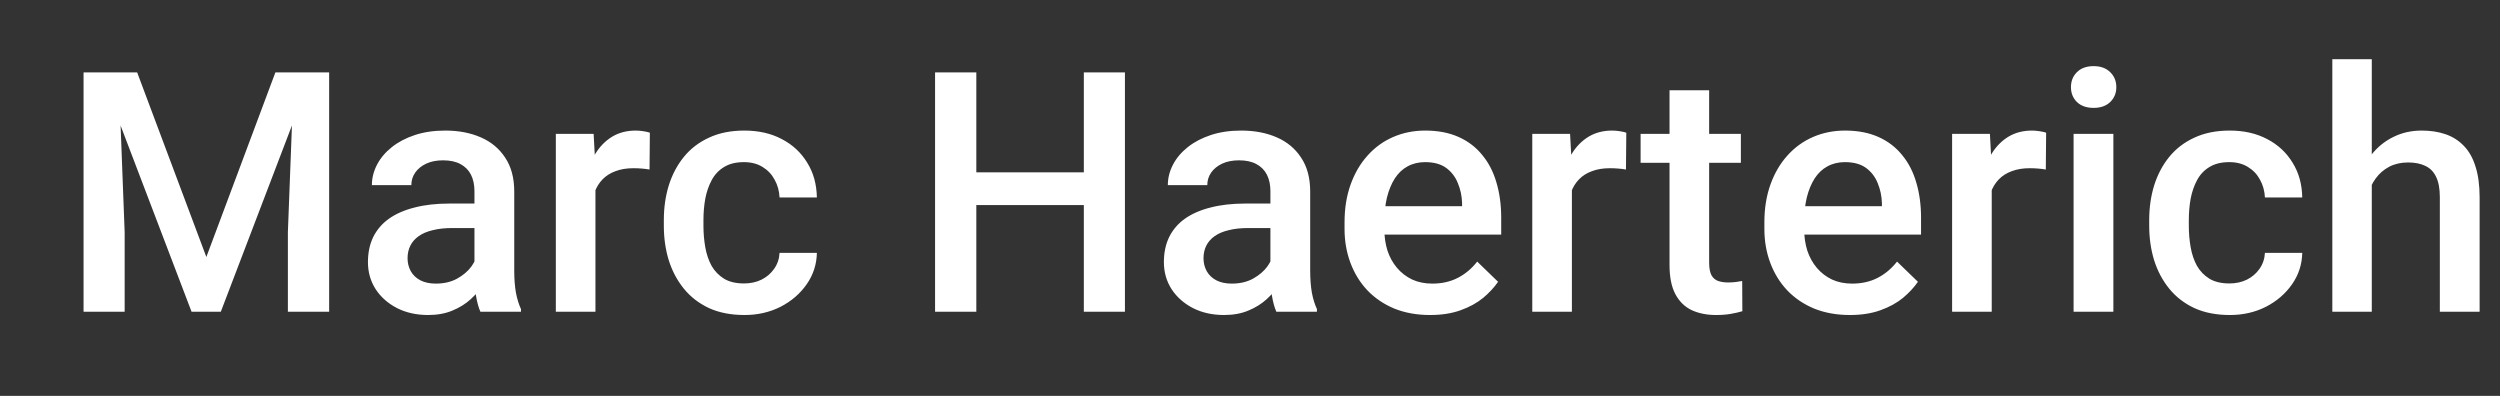 <svg xmlns="http://www.w3.org/2000/svg" width="802" height="127" viewBox="0 0 802 127" fill="none"><rect x="0" y="0" width="802" height="127" fill="#333333" stroke="none"/><g clip-path="url(#clip0_57_54)"><path d="M32.184 23.219H43.996L66.197 82.439L88.346 23.219H100.158L70.838 100H61.451L32.184 23.219ZM26.805 23.219H38.037L39.988 74.477V100H26.805V23.219ZM94.305 23.219H105.59V100H92.353V74.477L94.305 23.219ZM152.207 88.557V61.346C152.207 59.307 151.838 57.549 151.1 56.072C150.361 54.596 149.236 53.453 147.725 52.645C146.248 51.836 144.385 51.432 142.135 51.432C140.061 51.432 138.268 51.783 136.756 52.486C135.244 53.19 134.066 54.139 133.223 55.334C132.379 56.529 131.957 57.883 131.957 59.395H119.301C119.301 57.145 119.846 54.965 120.936 52.855C122.025 50.746 123.607 48.865 125.682 47.213C127.756 45.56 130.234 44.26 133.117 43.31C136 42.361 139.234 41.887 142.82 41.887C147.109 41.887 150.906 42.607 154.211 44.049C157.551 45.49 160.17 47.67 162.068 50.588C164.002 53.471 164.969 57.092 164.969 61.451V86.816C164.969 89.418 165.145 91.756 165.496 93.83C165.883 95.869 166.428 97.644 167.131 99.156V100H154.105C153.508 98.629 153.033 96.889 152.682 94.779C152.365 92.635 152.207 90.561 152.207 88.557ZM154.053 65.301L154.158 73.158H145.035C142.68 73.158 140.605 73.387 138.812 73.844C137.02 74.266 135.525 74.898 134.33 75.742C133.135 76.586 132.238 77.606 131.641 78.801C131.043 79.996 130.744 81.35 130.744 82.861C130.744 84.373 131.096 85.762 131.799 87.027C132.502 88.258 133.521 89.225 134.857 89.928C136.229 90.631 137.881 90.982 139.814 90.982C142.416 90.982 144.684 90.455 146.617 89.4C148.586 88.311 150.133 86.992 151.258 85.445C152.383 83.863 152.98 82.369 153.051 80.963L157.164 86.606C156.742 88.047 156.021 89.594 155.002 91.246C153.982 92.898 152.646 94.481 150.994 95.992C149.377 97.469 147.426 98.682 145.141 99.631C142.891 100.58 140.289 101.055 137.336 101.055C133.609 101.055 130.287 100.316 127.369 98.84C124.451 97.328 122.166 95.307 120.514 92.775C118.861 90.209 118.035 87.309 118.035 84.074C118.035 81.051 118.598 78.379 119.723 76.059C120.883 73.703 122.57 71.734 124.785 70.152C127.035 68.57 129.777 67.375 133.012 66.566C136.246 65.723 139.938 65.301 144.086 65.301H154.053ZM191.02 53.805V100H178.311V42.941H190.439L191.02 53.805ZM208.475 42.572L208.369 54.385C207.596 54.244 206.752 54.139 205.838 54.068C204.959 53.998 204.08 53.963 203.201 53.963C201.021 53.963 199.105 54.279 197.453 54.912C195.801 55.51 194.412 56.389 193.287 57.549C192.197 58.674 191.354 60.045 190.756 61.662C190.158 63.279 189.807 65.09 189.701 67.094L186.801 67.305C186.801 63.719 187.152 60.397 187.855 57.338C188.559 54.279 189.613 51.59 191.02 49.27C192.461 46.949 194.254 45.139 196.398 43.838C198.578 42.537 201.092 41.887 203.939 41.887C204.713 41.887 205.539 41.957 206.418 42.098C207.332 42.238 208.018 42.397 208.475 42.572ZM238.691 90.93C240.766 90.93 242.629 90.525 244.281 89.717C245.969 88.873 247.322 87.713 248.342 86.236C249.396 84.76 249.977 83.055 250.082 81.121H262.053C261.982 84.812 260.893 88.17 258.783 91.193C256.674 94.217 253.879 96.625 250.398 98.418C246.918 100.176 243.068 101.055 238.85 101.055C234.49 101.055 230.693 100.316 227.459 98.84C224.225 97.328 221.535 95.254 219.391 92.617C217.246 89.981 215.629 86.939 214.539 83.494C213.484 80.049 212.957 76.357 212.957 72.42V70.574C212.957 66.637 213.484 62.945 214.539 59.5C215.629 56.02 217.246 52.961 219.391 50.324C221.535 47.688 224.225 45.631 227.459 44.154C230.693 42.643 234.473 41.887 238.797 41.887C243.367 41.887 247.375 42.801 250.82 44.629C254.266 46.422 256.973 48.935 258.941 52.17C260.945 55.369 261.982 59.096 262.053 63.35H250.082C249.977 61.24 249.449 59.342 248.5 57.654C247.586 55.932 246.285 54.56 244.598 53.541C242.945 52.522 240.959 52.012 238.639 52.012C236.072 52.012 233.945 52.539 232.258 53.594C230.57 54.613 229.252 56.02 228.303 57.812C227.354 59.57 226.668 61.557 226.246 63.772C225.859 65.951 225.666 68.219 225.666 70.574V72.42C225.666 74.775 225.859 77.061 226.246 79.275C226.633 81.49 227.301 83.477 228.25 85.234C229.234 86.957 230.57 88.346 232.258 89.4C233.945 90.42 236.09 90.93 238.691 90.93ZM350.699 55.281V65.775H309.936V55.281H350.699ZM313.205 23.219V100H299.969V23.219H313.205ZM360.877 23.219V100H347.693V23.219H360.877ZM407.547 88.557V61.346C407.547 59.307 407.178 57.549 406.439 56.072C405.701 54.596 404.576 53.453 403.064 52.645C401.588 51.836 399.725 51.432 397.475 51.432C395.4 51.432 393.607 51.783 392.096 52.486C390.584 53.19 389.406 54.139 388.562 55.334C387.719 56.529 387.297 57.883 387.297 59.395H374.641C374.641 57.145 375.186 54.965 376.275 52.855C377.365 50.746 378.947 48.865 381.021 47.213C383.096 45.56 385.574 44.26 388.457 43.31C391.34 42.361 394.574 41.887 398.16 41.887C402.449 41.887 406.246 42.607 409.551 44.049C412.891 45.49 415.51 47.67 417.408 50.588C419.342 53.471 420.309 57.092 420.309 61.451V86.816C420.309 89.418 420.484 91.756 420.836 93.83C421.223 95.869 421.768 97.644 422.471 99.156V100H409.445C408.848 98.629 408.373 96.889 408.021 94.779C407.705 92.635 407.547 90.561 407.547 88.557ZM409.393 65.301L409.498 73.158H400.375C398.02 73.158 395.945 73.387 394.152 73.844C392.359 74.266 390.865 74.898 389.67 75.742C388.475 76.586 387.578 77.606 386.98 78.801C386.383 79.996 386.084 81.35 386.084 82.861C386.084 84.373 386.436 85.762 387.139 87.027C387.842 88.258 388.861 89.225 390.197 89.928C391.568 90.631 393.221 90.982 395.154 90.982C397.756 90.982 400.023 90.455 401.957 89.4C403.926 88.311 405.473 86.992 406.598 85.445C407.723 83.863 408.32 82.369 408.391 80.963L412.504 86.606C412.082 88.047 411.361 89.594 410.342 91.246C409.322 92.898 407.986 94.481 406.334 95.992C404.717 97.469 402.766 98.682 400.48 99.631C398.23 100.58 395.629 101.055 392.676 101.055C388.949 101.055 385.627 100.316 382.709 98.84C379.791 97.328 377.506 95.307 375.854 92.775C374.201 90.209 373.375 87.309 373.375 84.074C373.375 81.051 373.938 78.379 375.062 76.059C376.223 73.703 377.91 71.734 380.125 70.152C382.375 68.57 385.117 67.375 388.352 66.566C391.586 65.723 395.277 65.301 399.426 65.301H409.393ZM458.752 101.055C454.533 101.055 450.719 100.369 447.309 98.998C443.934 97.592 441.051 95.641 438.66 93.144C436.305 90.648 434.494 87.713 433.229 84.338C431.963 80.963 431.33 77.324 431.33 73.422V71.312C431.33 66.848 431.98 62.805 433.281 59.184C434.582 55.562 436.393 52.469 438.713 49.902C441.033 47.301 443.775 45.315 446.939 43.943C450.104 42.572 453.531 41.887 457.223 41.887C461.301 41.887 464.869 42.572 467.928 43.943C470.986 45.315 473.518 47.248 475.521 49.744C477.561 52.205 479.072 55.141 480.057 58.551C481.076 61.961 481.586 65.723 481.586 69.836V75.268H437.5V66.144H469.035V65.143C468.965 62.857 468.508 60.713 467.664 58.709C466.855 56.705 465.607 55.088 463.92 53.857C462.232 52.627 459.982 52.012 457.17 52.012C455.061 52.012 453.18 52.469 451.527 53.383C449.91 54.262 448.557 55.545 447.467 57.232C446.377 58.92 445.533 60.959 444.936 63.35C444.373 65.705 444.092 68.359 444.092 71.312V73.422C444.092 75.918 444.426 78.238 445.094 80.383C445.797 82.492 446.816 84.338 448.152 85.92C449.488 87.502 451.105 88.75 453.004 89.664C454.902 90.543 457.064 90.982 459.49 90.982C462.549 90.982 465.273 90.367 467.664 89.137C470.055 87.906 472.129 86.166 473.887 83.916L480.584 90.402C479.354 92.195 477.754 93.918 475.785 95.57C473.816 97.188 471.408 98.506 468.561 99.525C465.748 100.545 462.479 101.055 458.752 101.055ZM504.262 53.805V100H491.553V42.941H503.682L504.262 53.805ZM521.717 42.572L521.611 54.385C520.838 54.244 519.994 54.139 519.08 54.068C518.201 53.998 517.322 53.963 516.443 53.963C514.264 53.963 512.348 54.279 510.695 54.912C509.043 55.51 507.654 56.389 506.529 57.549C505.439 58.674 504.596 60.045 503.998 61.662C503.4 63.279 503.049 65.09 502.943 67.094L500.043 67.305C500.043 63.719 500.395 60.397 501.098 57.338C501.801 54.279 502.855 51.59 504.262 49.27C505.703 46.949 507.496 45.139 509.641 43.838C511.82 42.537 514.334 41.887 517.182 41.887C517.955 41.887 518.781 41.957 519.66 42.098C520.574 42.238 521.26 42.397 521.717 42.572ZM558.473 42.941V52.223H526.305V42.941H558.473ZM535.586 28.967H548.295V84.232C548.295 85.99 548.541 87.344 549.033 88.293C549.561 89.207 550.281 89.822 551.195 90.139C552.109 90.455 553.182 90.613 554.412 90.613C555.291 90.613 556.135 90.561 556.943 90.455C557.752 90.35 558.402 90.244 558.895 90.139L558.947 99.842C557.893 100.158 556.662 100.439 555.256 100.686C553.885 100.932 552.303 101.055 550.51 101.055C547.592 101.055 545.008 100.545 542.758 99.525C540.508 98.471 538.75 96.766 537.484 94.41C536.219 92.055 535.586 88.926 535.586 85.023V28.967ZM593.436 101.055C589.217 101.055 585.402 100.369 581.992 98.998C578.617 97.592 575.734 95.641 573.344 93.144C570.988 90.648 569.178 87.713 567.912 84.338C566.646 80.963 566.014 77.324 566.014 73.422V71.312C566.014 66.848 566.664 62.805 567.965 59.184C569.266 55.562 571.076 52.469 573.396 49.902C575.717 47.301 578.459 45.315 581.623 43.943C584.787 42.572 588.215 41.887 591.906 41.887C595.984 41.887 599.553 42.572 602.611 43.943C605.67 45.315 608.201 47.248 610.205 49.744C612.244 52.205 613.756 55.141 614.74 58.551C615.76 61.961 616.27 65.723 616.27 69.836V75.268H572.184V66.144H603.719V65.143C603.648 62.857 603.191 60.713 602.348 58.709C601.539 56.705 600.291 55.088 598.604 53.857C596.916 52.627 594.666 52.012 591.854 52.012C589.744 52.012 587.863 52.469 586.211 53.383C584.594 54.262 583.24 55.545 582.15 57.232C581.061 58.92 580.217 60.959 579.619 63.35C579.057 65.705 578.775 68.359 578.775 71.312V73.422C578.775 75.918 579.109 78.238 579.777 80.383C580.48 82.492 581.5 84.338 582.836 85.92C584.172 87.502 585.789 88.75 587.688 89.664C589.586 90.543 591.748 90.982 594.174 90.982C597.232 90.982 599.957 90.367 602.348 89.137C604.738 87.906 606.812 86.166 608.57 83.916L615.268 90.402C614.037 92.195 612.438 93.918 610.469 95.57C608.5 97.188 606.092 98.506 603.244 99.525C600.432 100.545 597.162 101.055 593.436 101.055ZM638.945 53.805V100H626.236V42.941H638.365L638.945 53.805ZM656.4 42.572L656.295 54.385C655.521 54.244 654.678 54.139 653.764 54.068C652.885 53.998 652.006 53.963 651.127 53.963C648.947 53.963 647.031 54.279 645.379 54.912C643.727 55.51 642.338 56.389 641.213 57.549C640.123 58.674 639.279 60.045 638.682 61.662C638.084 63.279 637.732 65.09 637.627 67.094L634.727 67.305C634.727 63.719 635.078 60.397 635.781 57.338C636.484 54.279 637.539 51.59 638.945 49.27C640.387 46.949 642.18 45.139 644.324 43.838C646.504 42.537 649.018 41.887 651.865 41.887C652.639 41.887 653.465 41.957 654.344 42.098C655.258 42.238 655.943 42.397 656.4 42.572ZM677.969 42.941V100H665.207V42.941H677.969ZM664.363 27.965C664.363 26.031 664.996 24.432 666.262 23.166C667.562 21.865 669.355 21.215 671.641 21.215C673.891 21.215 675.666 21.865 676.967 23.166C678.268 24.432 678.918 26.031 678.918 27.965C678.918 29.863 678.268 31.445 676.967 32.711C675.666 33.977 673.891 34.609 671.641 34.609C669.355 34.609 667.562 33.977 666.262 32.711C664.996 31.445 664.363 29.863 664.363 27.965ZM715.199 90.93C717.273 90.93 719.137 90.525 720.789 89.717C722.477 88.873 723.83 87.713 724.85 86.236C725.904 84.76 726.484 83.055 726.59 81.121H738.561C738.49 84.812 737.4 88.17 735.291 91.193C733.182 94.217 730.387 96.625 726.906 98.418C723.426 100.176 719.576 101.055 715.357 101.055C710.998 101.055 707.201 100.316 703.967 98.84C700.732 97.328 698.043 95.254 695.898 92.617C693.754 89.981 692.137 86.939 691.047 83.494C689.992 80.049 689.465 76.357 689.465 72.42V70.574C689.465 66.637 689.992 62.945 691.047 59.5C692.137 56.02 693.754 52.961 695.898 50.324C698.043 47.688 700.732 45.631 703.967 44.154C707.201 42.643 710.98 41.887 715.305 41.887C719.875 41.887 723.883 42.801 727.328 44.629C730.773 46.422 733.48 48.935 735.449 52.17C737.453 55.369 738.49 59.096 738.561 63.35H726.59C726.484 61.24 725.957 59.342 725.008 57.654C724.094 55.932 722.793 54.56 721.105 53.541C719.453 52.522 717.467 52.012 715.146 52.012C712.58 52.012 710.453 52.539 708.766 53.594C707.078 54.613 705.76 56.02 704.811 57.812C703.861 59.57 703.176 61.557 702.754 63.772C702.367 65.951 702.174 68.219 702.174 70.574V72.42C702.174 74.775 702.367 77.061 702.754 79.275C703.141 81.49 703.809 83.477 704.758 85.234C705.742 86.957 707.078 88.346 708.766 89.4C710.453 90.42 712.598 90.93 715.199 90.93ZM760.867 19V100H748.211V19H760.867ZM758.652 69.361L754.539 69.309C754.574 65.371 755.119 61.732 756.174 58.393C757.264 55.053 758.775 52.152 760.709 49.691C762.678 47.195 765.033 45.279 767.775 43.943C770.518 42.572 773.559 41.887 776.898 41.887C779.711 41.887 782.242 42.273 784.492 43.047C786.777 43.82 788.746 45.068 790.398 46.791C792.051 48.478 793.299 50.693 794.143 53.435C795.021 56.143 795.461 59.447 795.461 63.35V100H782.699V63.244C782.699 60.502 782.295 58.322 781.486 56.705C780.713 55.088 779.57 53.928 778.059 53.225C776.547 52.486 774.701 52.117 772.521 52.117C770.236 52.117 768.215 52.574 766.457 53.488C764.734 54.402 763.293 55.65 762.133 57.232C760.973 58.815 760.094 60.643 759.496 62.717C758.934 64.791 758.652 67.006 758.652 69.361Z" fill="white"></path></g><defs><clipPath id="clip0_57_54"><rect width="802" height="127" fill="white"></rect></clipPath></defs></svg>